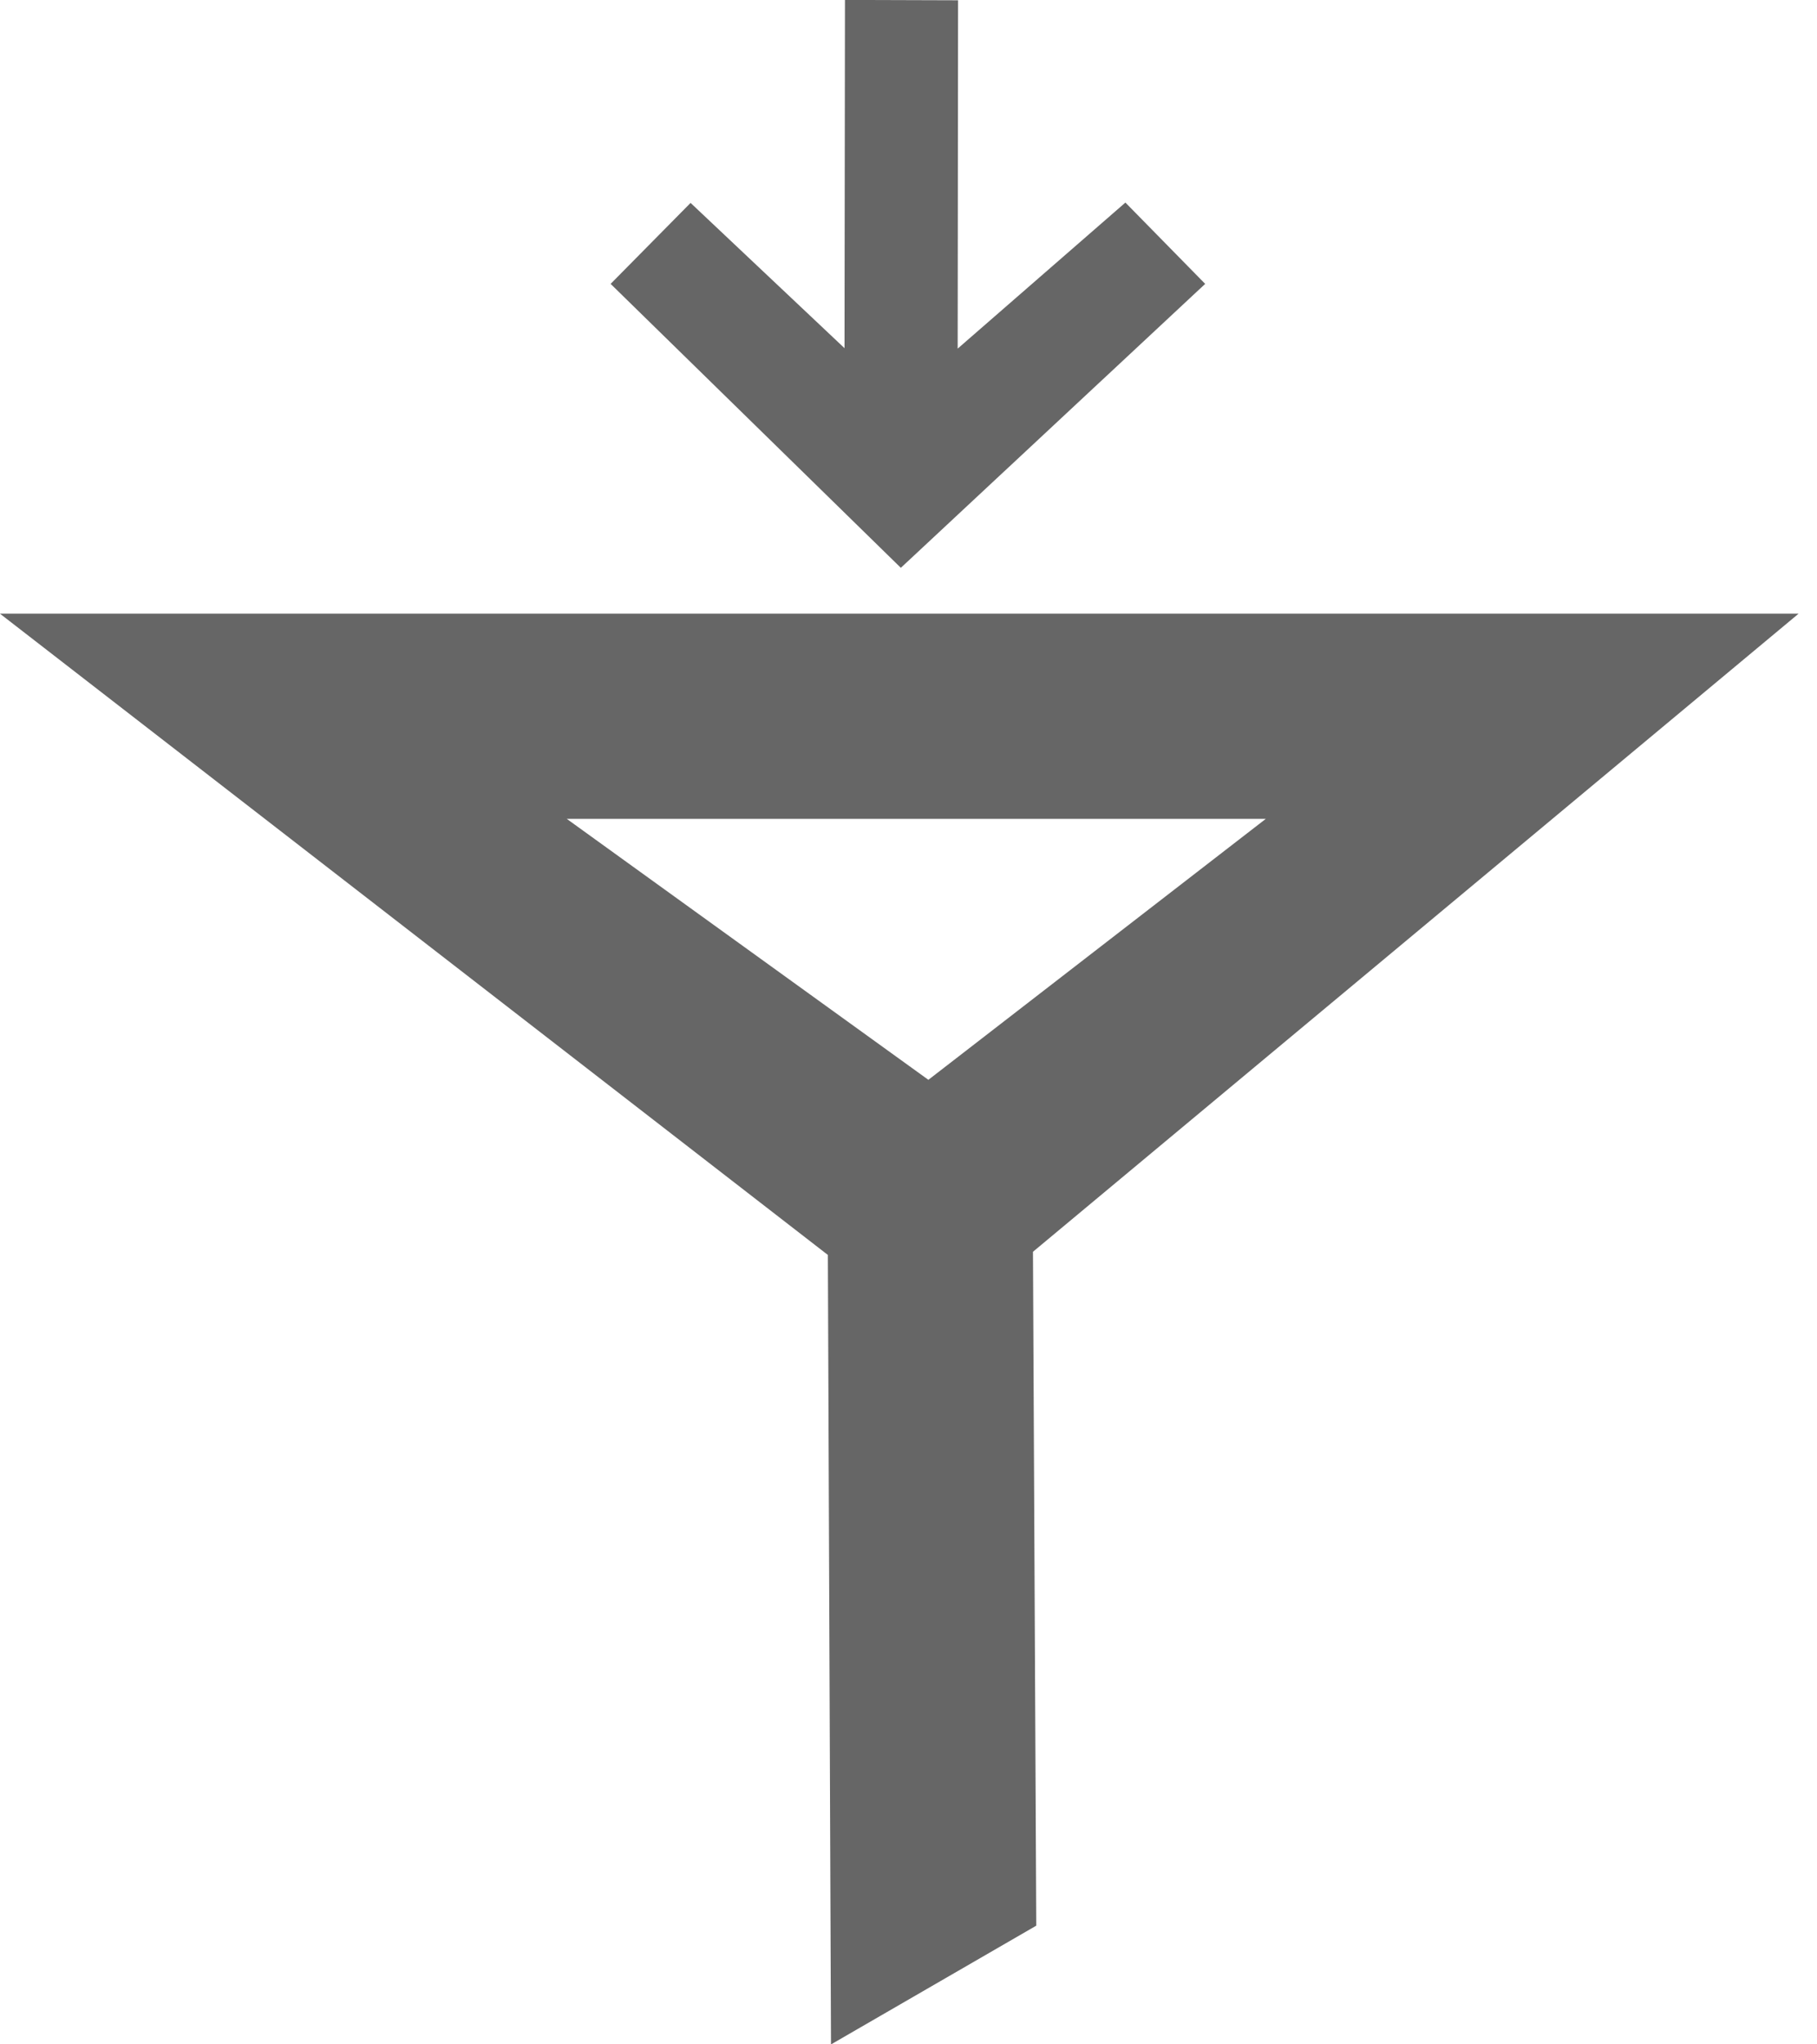 <?xml version="1.0" encoding="UTF-8"?>
<svg width="32px" height="36px" viewBox="0 0 32 36" version="1.1" xmlns="http://www.w3.org/2000/svg" xmlns:xlink="http://www.w3.org/1999/xlink">
    <title>3C4DD286-9537-40E8-A537-650DC35654A6</title>
    <g id="Landing-Page-Material-UI" stroke="none" stroke-width="1" fill="none" fill-rule="evenodd">
        <g id="Desktop-HD-Copy-111" transform="translate(-628, -2271)" fill="#666666">
            <path d="M642.881,2271 L642.873,2277.131 L640.162,2274.573 L638.754,2275.999 L643.865,2280.999 L649.225,2275.999 L647.82,2274.567 L644.866,2277.139 L644.873,2271.005 L643.28,2271 L642.881,2271 Z M628,2281.807 L642.58,2293.099 L642.635,2307 L642.637,2307 L646.25,2304.91 L646.192,2293.043 L659.675,2281.807 L628,2281.807 Z M637.982,2285.42 L650.292,2285.42 L644.35,2290.015 L637.982,2285.42 Z" id="Fill-1"></path>
        </g>
    </g>
</svg>